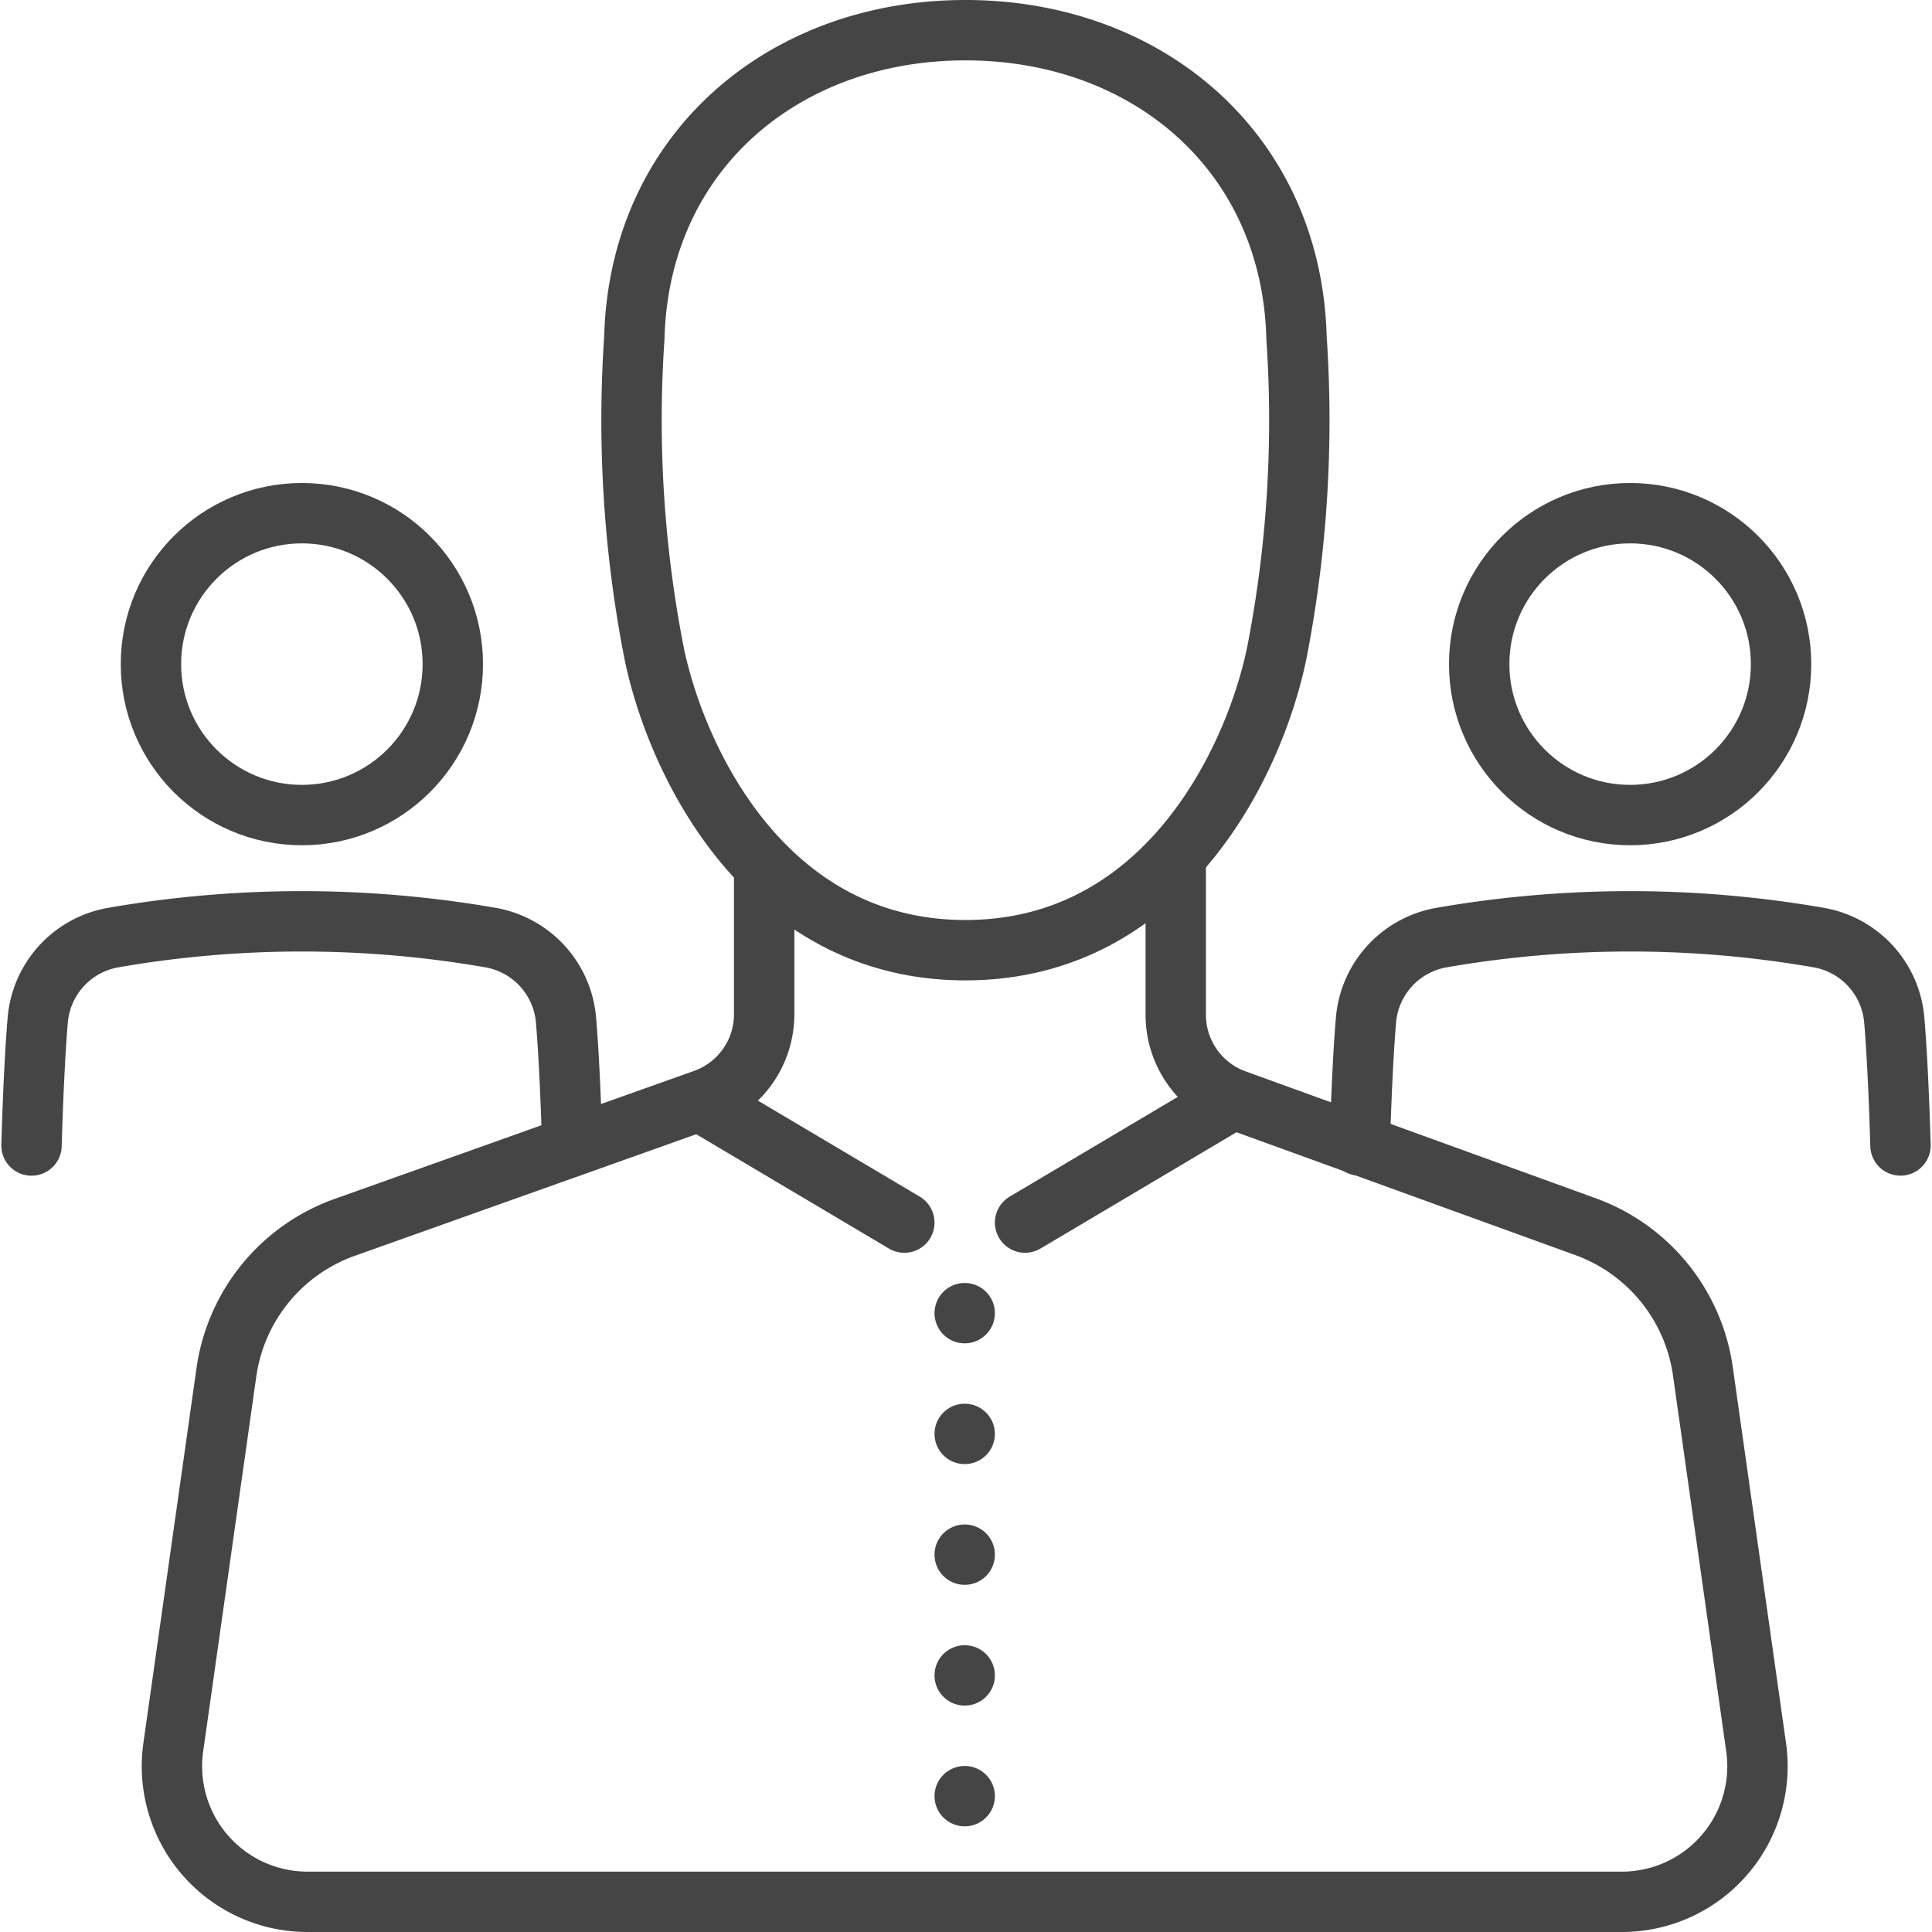 <svg xmlns="http://www.w3.org/2000/svg" viewBox="0 0 64 64">
  <defs>
    <style>
      .cls-1 {
        fill: #454545;
      }

      .cls-2, .cls-3, .cls-4 {
        fill: none;
        stroke: #454545;
        stroke-width: 2px;
      }

      .cls-2, .cls-4 {
        stroke-linecap: round;
      }

      .cls-2 {
        stroke-linejoin: round;
      }

      .cls-3, .cls-4 {
        stroke-miterlimit: 10;
      }
    </style>
  </defs>
  <title>sq 3311, team leader, businessman, employee, workgroup, business, group, boss, networking</title>
  <g id="icons">
    <g>
      <circle class="cls-1" cx="31.957" cy="55.5" r="1"/>
      <circle class="cls-1" cx="31.957" cy="51.5" r="1"/>
      <circle class="cls-1" cx="31.957" cy="47.5" r="1"/>
      <circle class="cls-1" cx="31.957" cy="43.5" r="1"/>
      <circle class="cls-1" cx="31.957" cy="59.5" r="1"/>
      <line class="cls-2" x1="33.957" y1="40.5" x2="40.457" y2="36.643"/>
      <line class="cls-2" x1="23.457" y1="36.643" x2="29.957" y2="40.5"/>
      <g>
        <circle class="cls-3" cx="10" cy="22" r="5"/>
        <path class="cls-2" d="M18.956,37.945c-.044-1.515-.112-3.034-.205-4.144a3.035,3.035,0,0,0-2.466-2.736,36.517,36.517,0,0,0-12.57,0A3.035,3.035,0,0,0,1.249,33.802c-.093,1.11-.161,2.628-.205,4.144"/>
      </g>
      <g>
        <circle class="cls-3" cx="54" cy="22" r="5"/>
        <path class="cls-2" d="M62.956,37.945c-.044-1.515-.112-3.034-.205-4.144a3.035,3.035,0,0,0-2.466-2.736,36.517,36.517,0,0,0-12.57,0A3.035,3.035,0,0,0,45.249,33.802c-.093,1.11-.161,2.628-.205,4.144"/>
      </g>
      <g>
        <path class="cls-3" d="M38.948,28.325v5.292a2.994,2.994,0,0,0,1.907,2.789l11.667,4.229a5.987,5.987,0,0,1,3.888,4.789l1.764,12.456A4.49,4.49,0,0,1,53.728,63H10.186a4.49,4.49,0,0,1-4.446-5.12L7.5,45.458a5.987,5.987,0,0,1,3.919-4.8l11.965-4.261a2.994,2.994,0,0,0,1.93-2.798V28.325"/>
        <path class="cls-4" d="M31.981,1c6.027,0,10.81,4.038,10.968,10.194a40.167,40.167,0,0,1-.646,10.396c-.707,3.514-3.64,9.886-10.322,9.886s-9.615-6.371-10.322-9.886A40.168,40.168,0,0,1,21.013,11.194C21.171,5.038,25.954,1,31.981,1Z"/>
      </g>
    </g>
  </g>
</svg>
